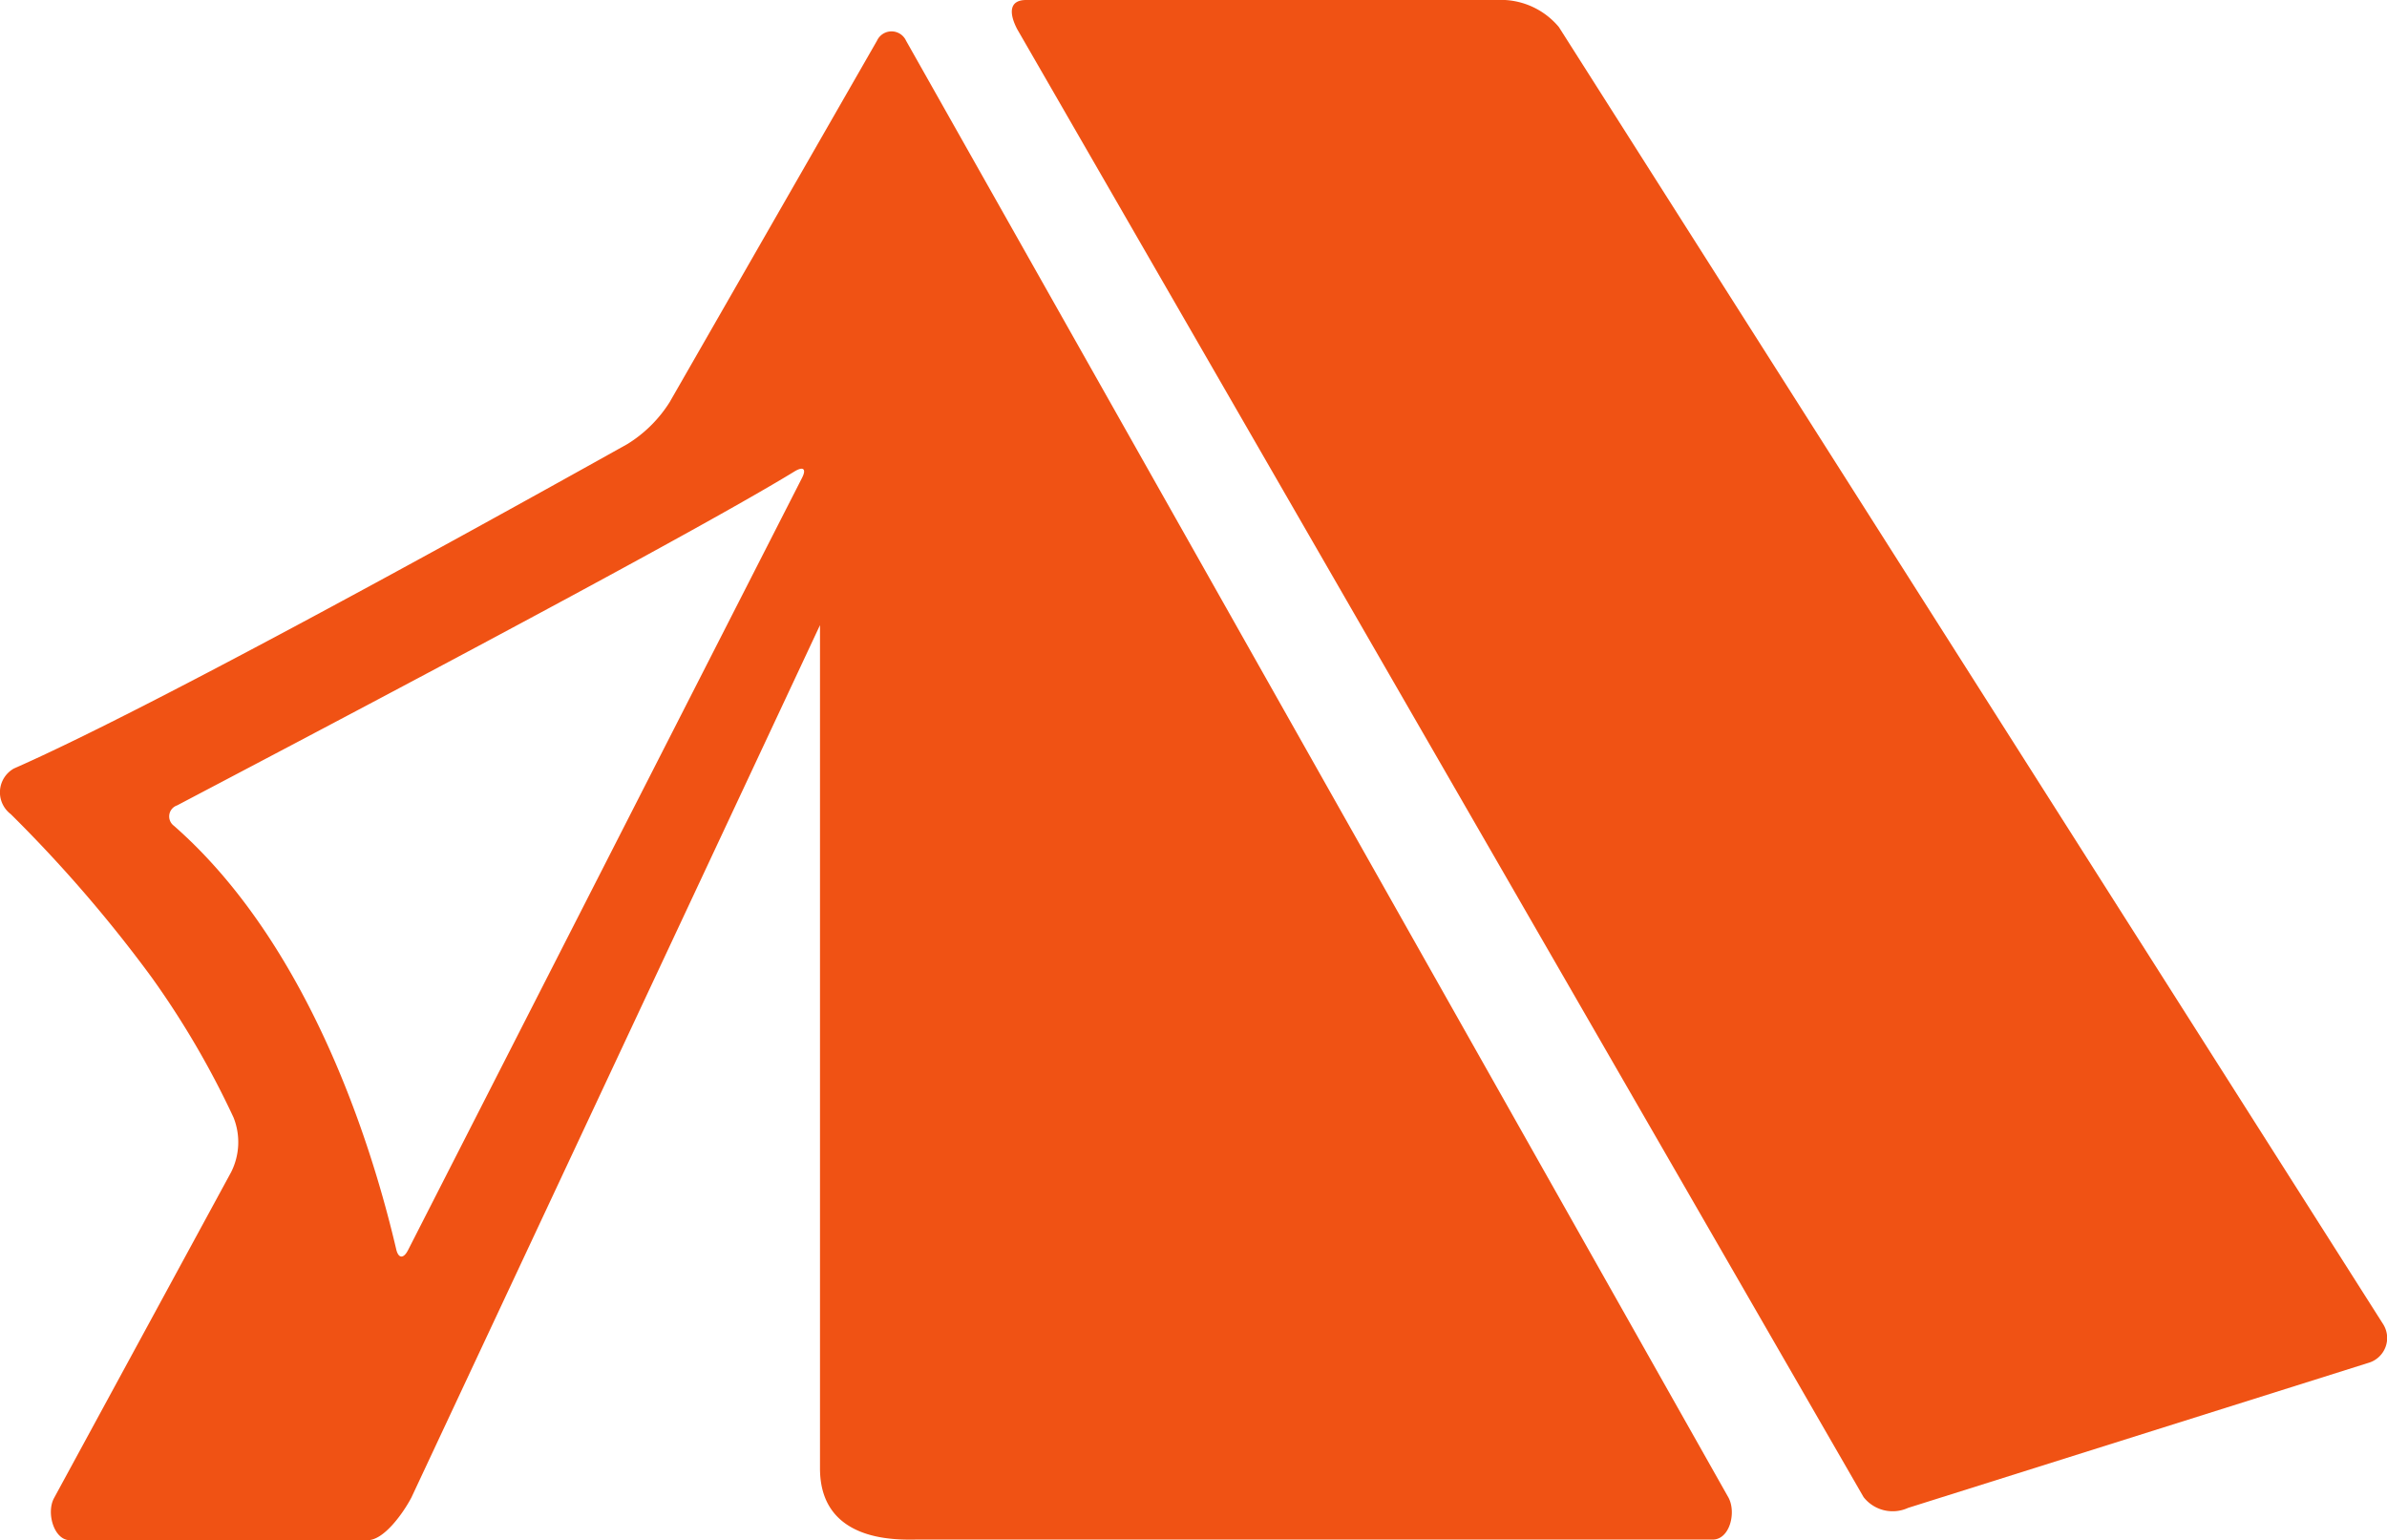 <svg id="Layer_1" data-name="Layer 1" xmlns="http://www.w3.org/2000/svg" viewBox="0 0 82.09 52.97"><defs><style>.cls-1{fill:#f05214;}</style></defs><path class="cls-1" d="M56.52,3.93A2.6,2.6,0,0,0,54.67,3H38.2c-.58,0-.6.44-.31,1L67,54.49a1.27,1.27,0,0,0,1.53.37l15.87-5a.89.89,0,0,0,.46-1.33Z" transform="translate(-2.91 -3)"/><path class="cls-1" d="M17.06,54.5l14.05-30v29c0,2.6,2.75,2.45,3.33,2.45H61.81c.59,0,.82-.94.54-1.45L34.07,4.4a.55.55,0,0,0-1,0L25.94,16.83a4.53,4.53,0,0,1-1.45,1.44c-7.16,4-16.82,9.28-21.1,11.16A.94.94,0,0,0,3.28,31a47.26,47.26,0,0,1,4.85,5.62,30.07,30.07,0,0,1,2.81,4.81,2.29,2.29,0,0,1-.08,1.88L4.77,54.52c-.28.51,0,1.45.54,1.45H15.53C16.11,56,16.8,55,17.06,54.5ZM8.89,31.4A.4.4,0,0,1,9,30.7c3-1.58,17.27-9.06,21.24-11.49.3-.18.41-.08.25.23L16.94,46c-.16.31-.34.28-.41-.06C16,43.7,14,35.88,8.89,31.4Z" transform="translate(-2.91 -3)"/></svg>